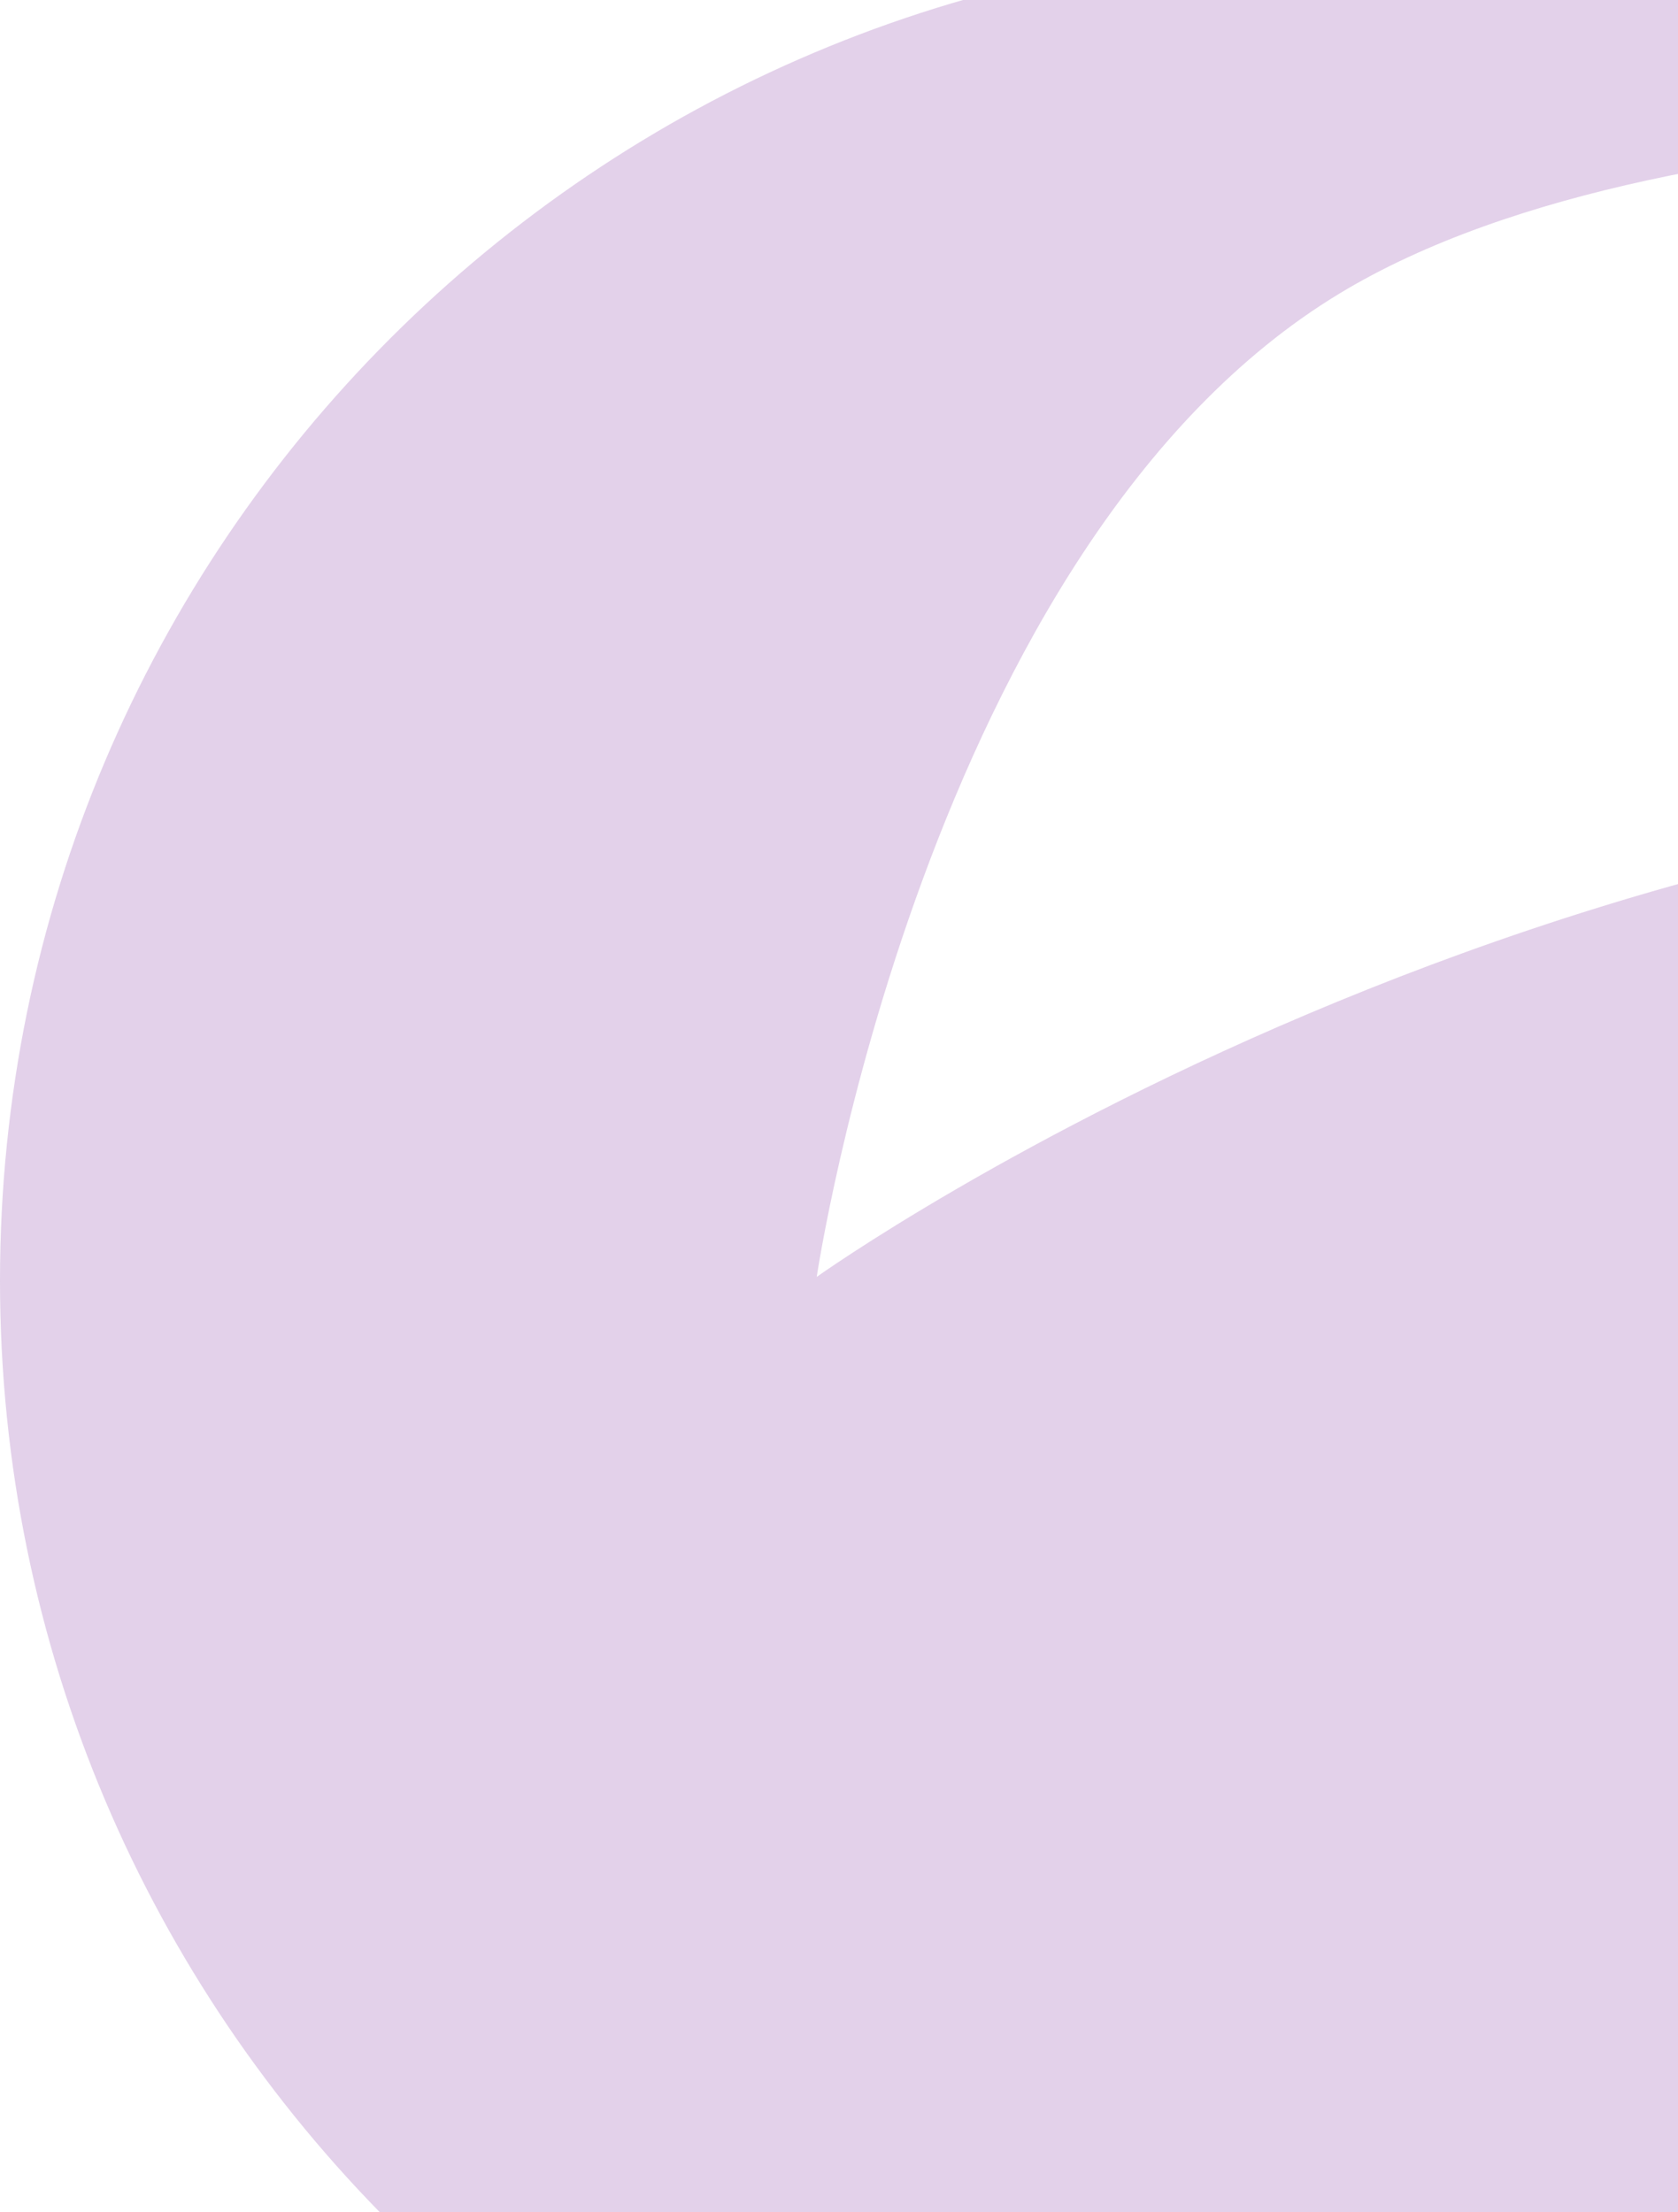 <svg xmlns="http://www.w3.org/2000/svg" width="226" height="298" viewBox="0 0 226 298"><g><g clip-path="url(#clip-78033C64-F003-4B38-9E41-B9D9FD176927)" opacity=".4"><path fill="#b88cca" d="M0 172.5C0 73.365 80.365-7 179.5-7c33.419 0 64.705 9.133 91.498 25.038-32.81 1.861-67.529 7.541-90.58 21.494C124.626 73.305 110 172 110 172s108.157-77.38 236.83-64.602c7.858 20.183 12.17 42.14 12.17 65.102 0 99.135-80.365 179.5-179.5 179.5S0 271.635 0 172.5z"/></g></g></svg>